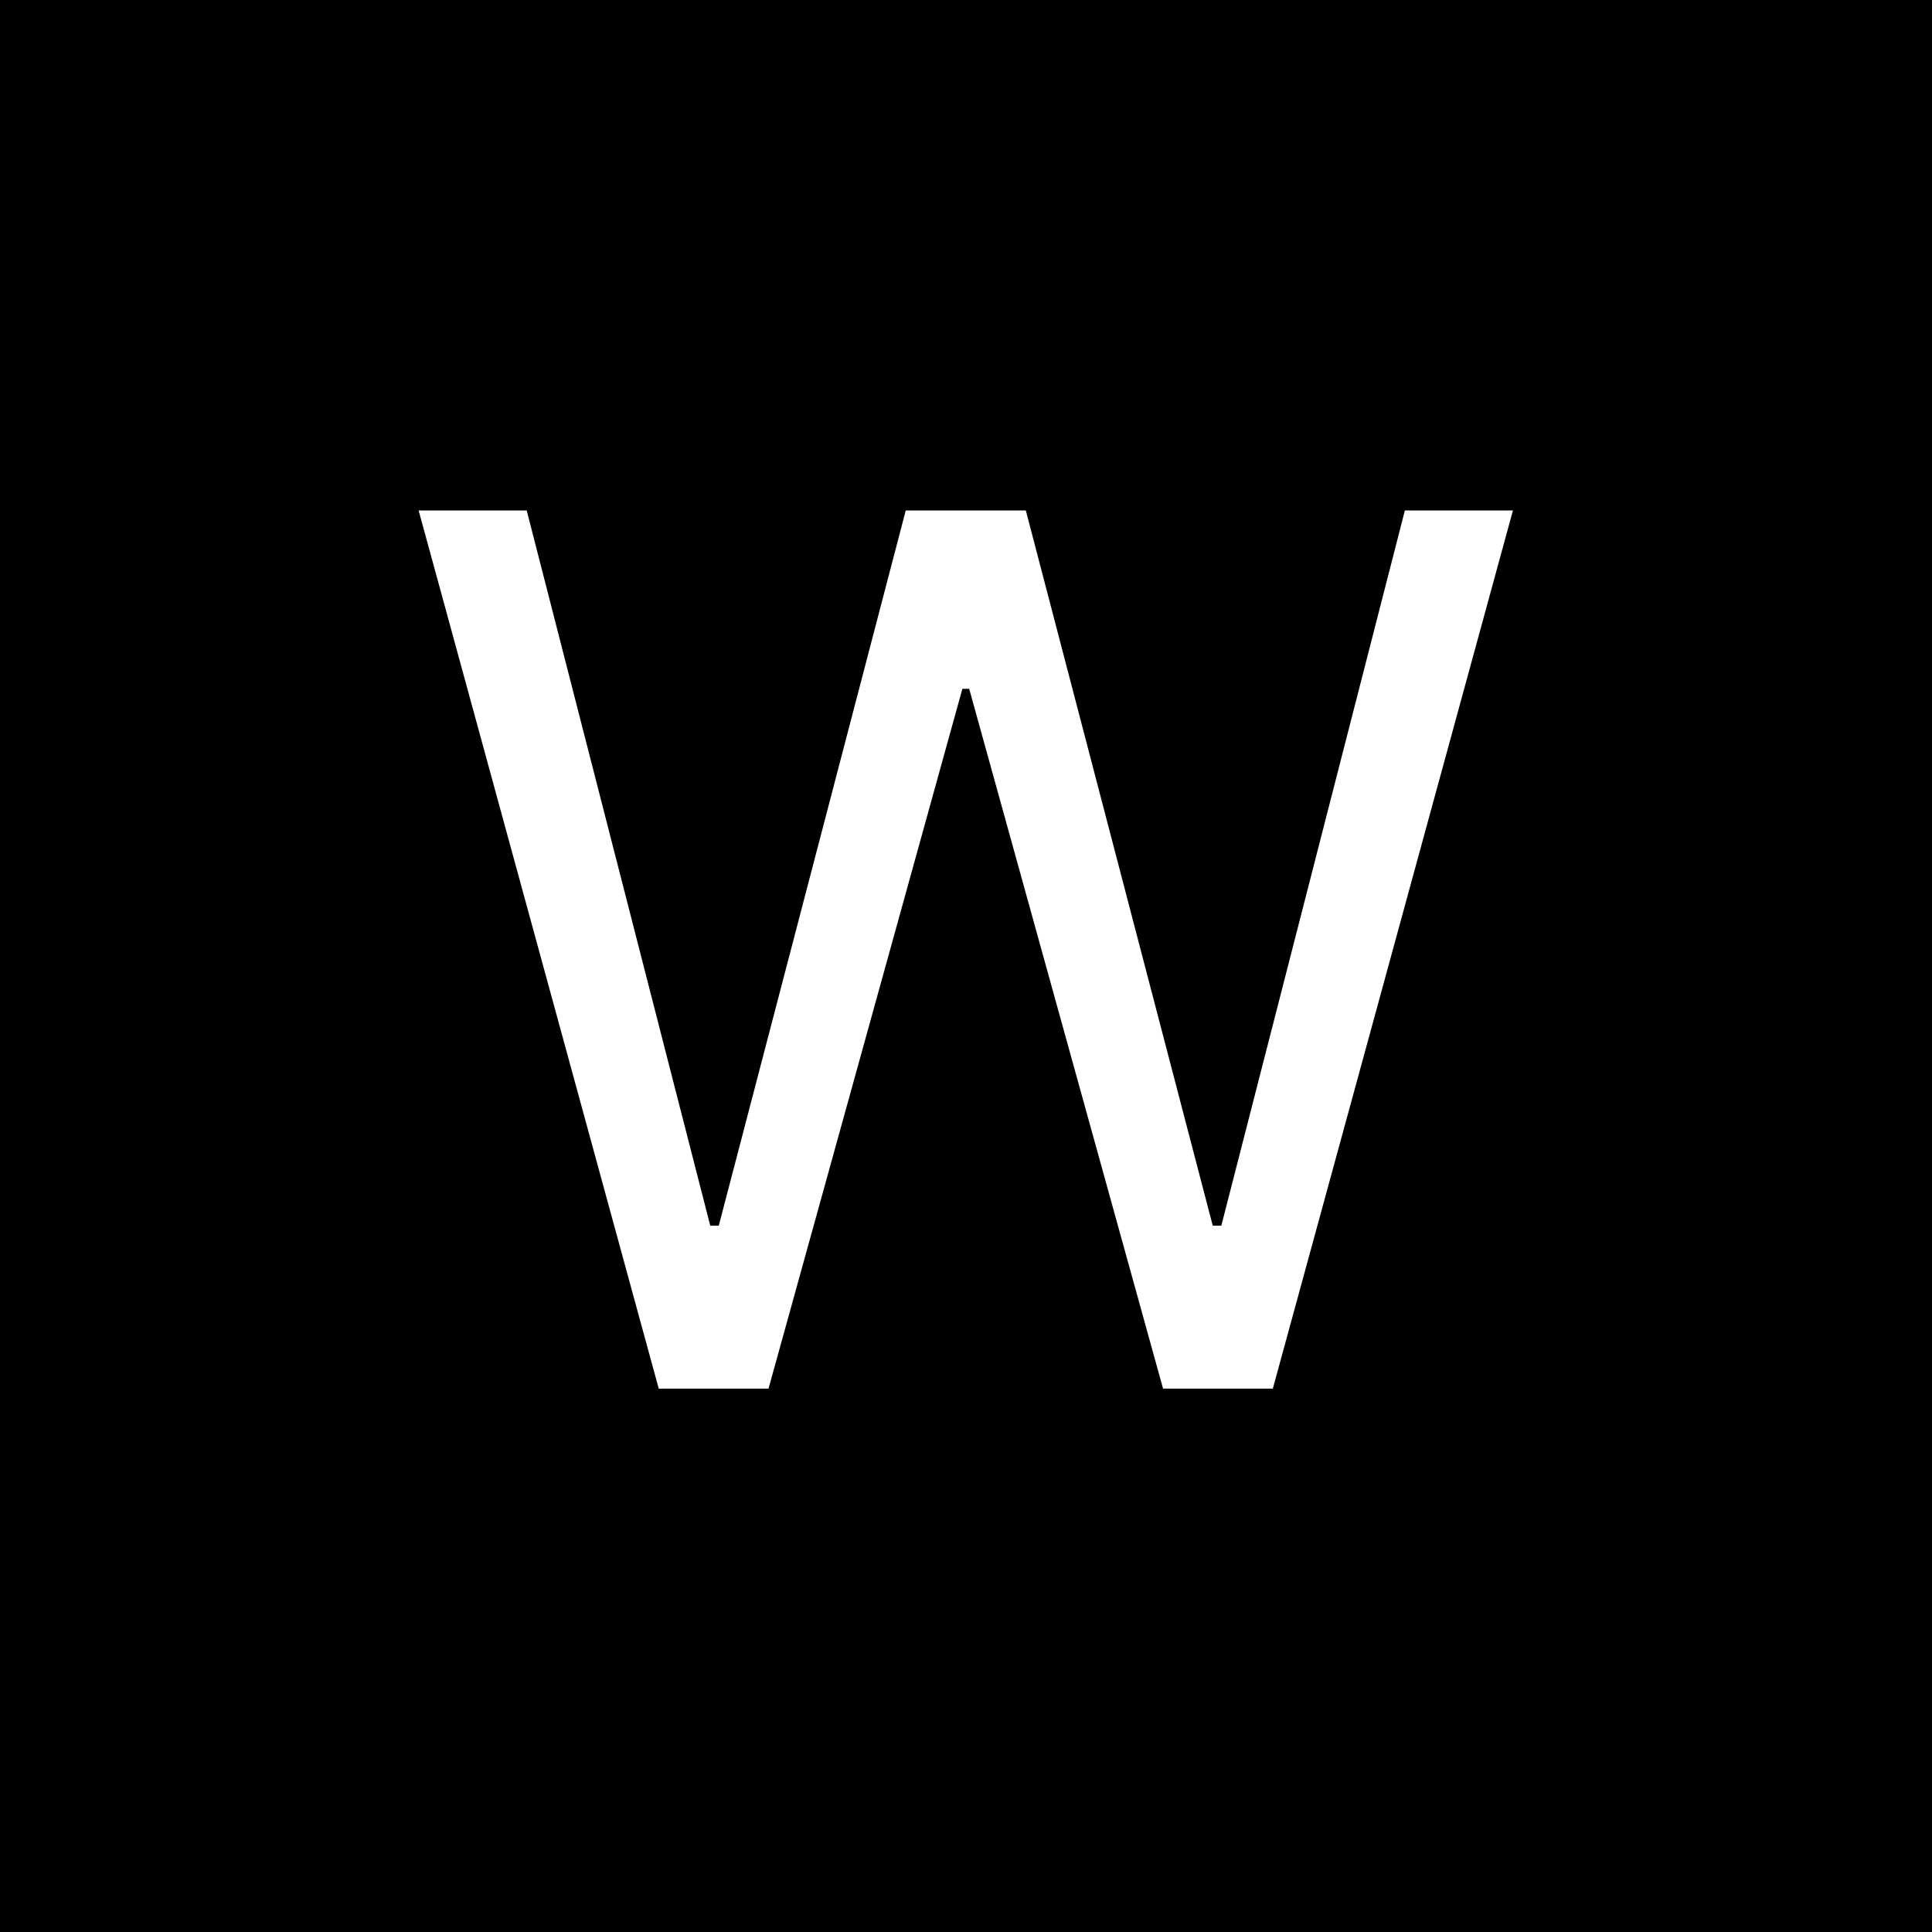 <?xml version="1.0" encoding="UTF-8"?> <svg xmlns="http://www.w3.org/2000/svg" width="32" height="32" viewBox="0 0 32 32" fill="none"><rect x="0" y="0" width="32" height="32" fill="#808080" stroke="none"/><g clip-path="url(#clip0_2209_5)"><rect width="32" height="32" fill="white"></rect><rect width="32" height="32" fill="black"></rect><path d="M10.911 23L6.934 8.455H8.724L11.764 20.301H11.905L15.002 8.455H16.991L20.087 20.301H20.229L23.269 8.455H25.059L21.082 23H19.264L16.053 11.409H15.94L12.729 23H10.911Z" fill="white"></path></g><defs><clipPath id="clip0_2209_5"><rect width="32" height="32" fill="white"></rect></clipPath></defs></svg> 